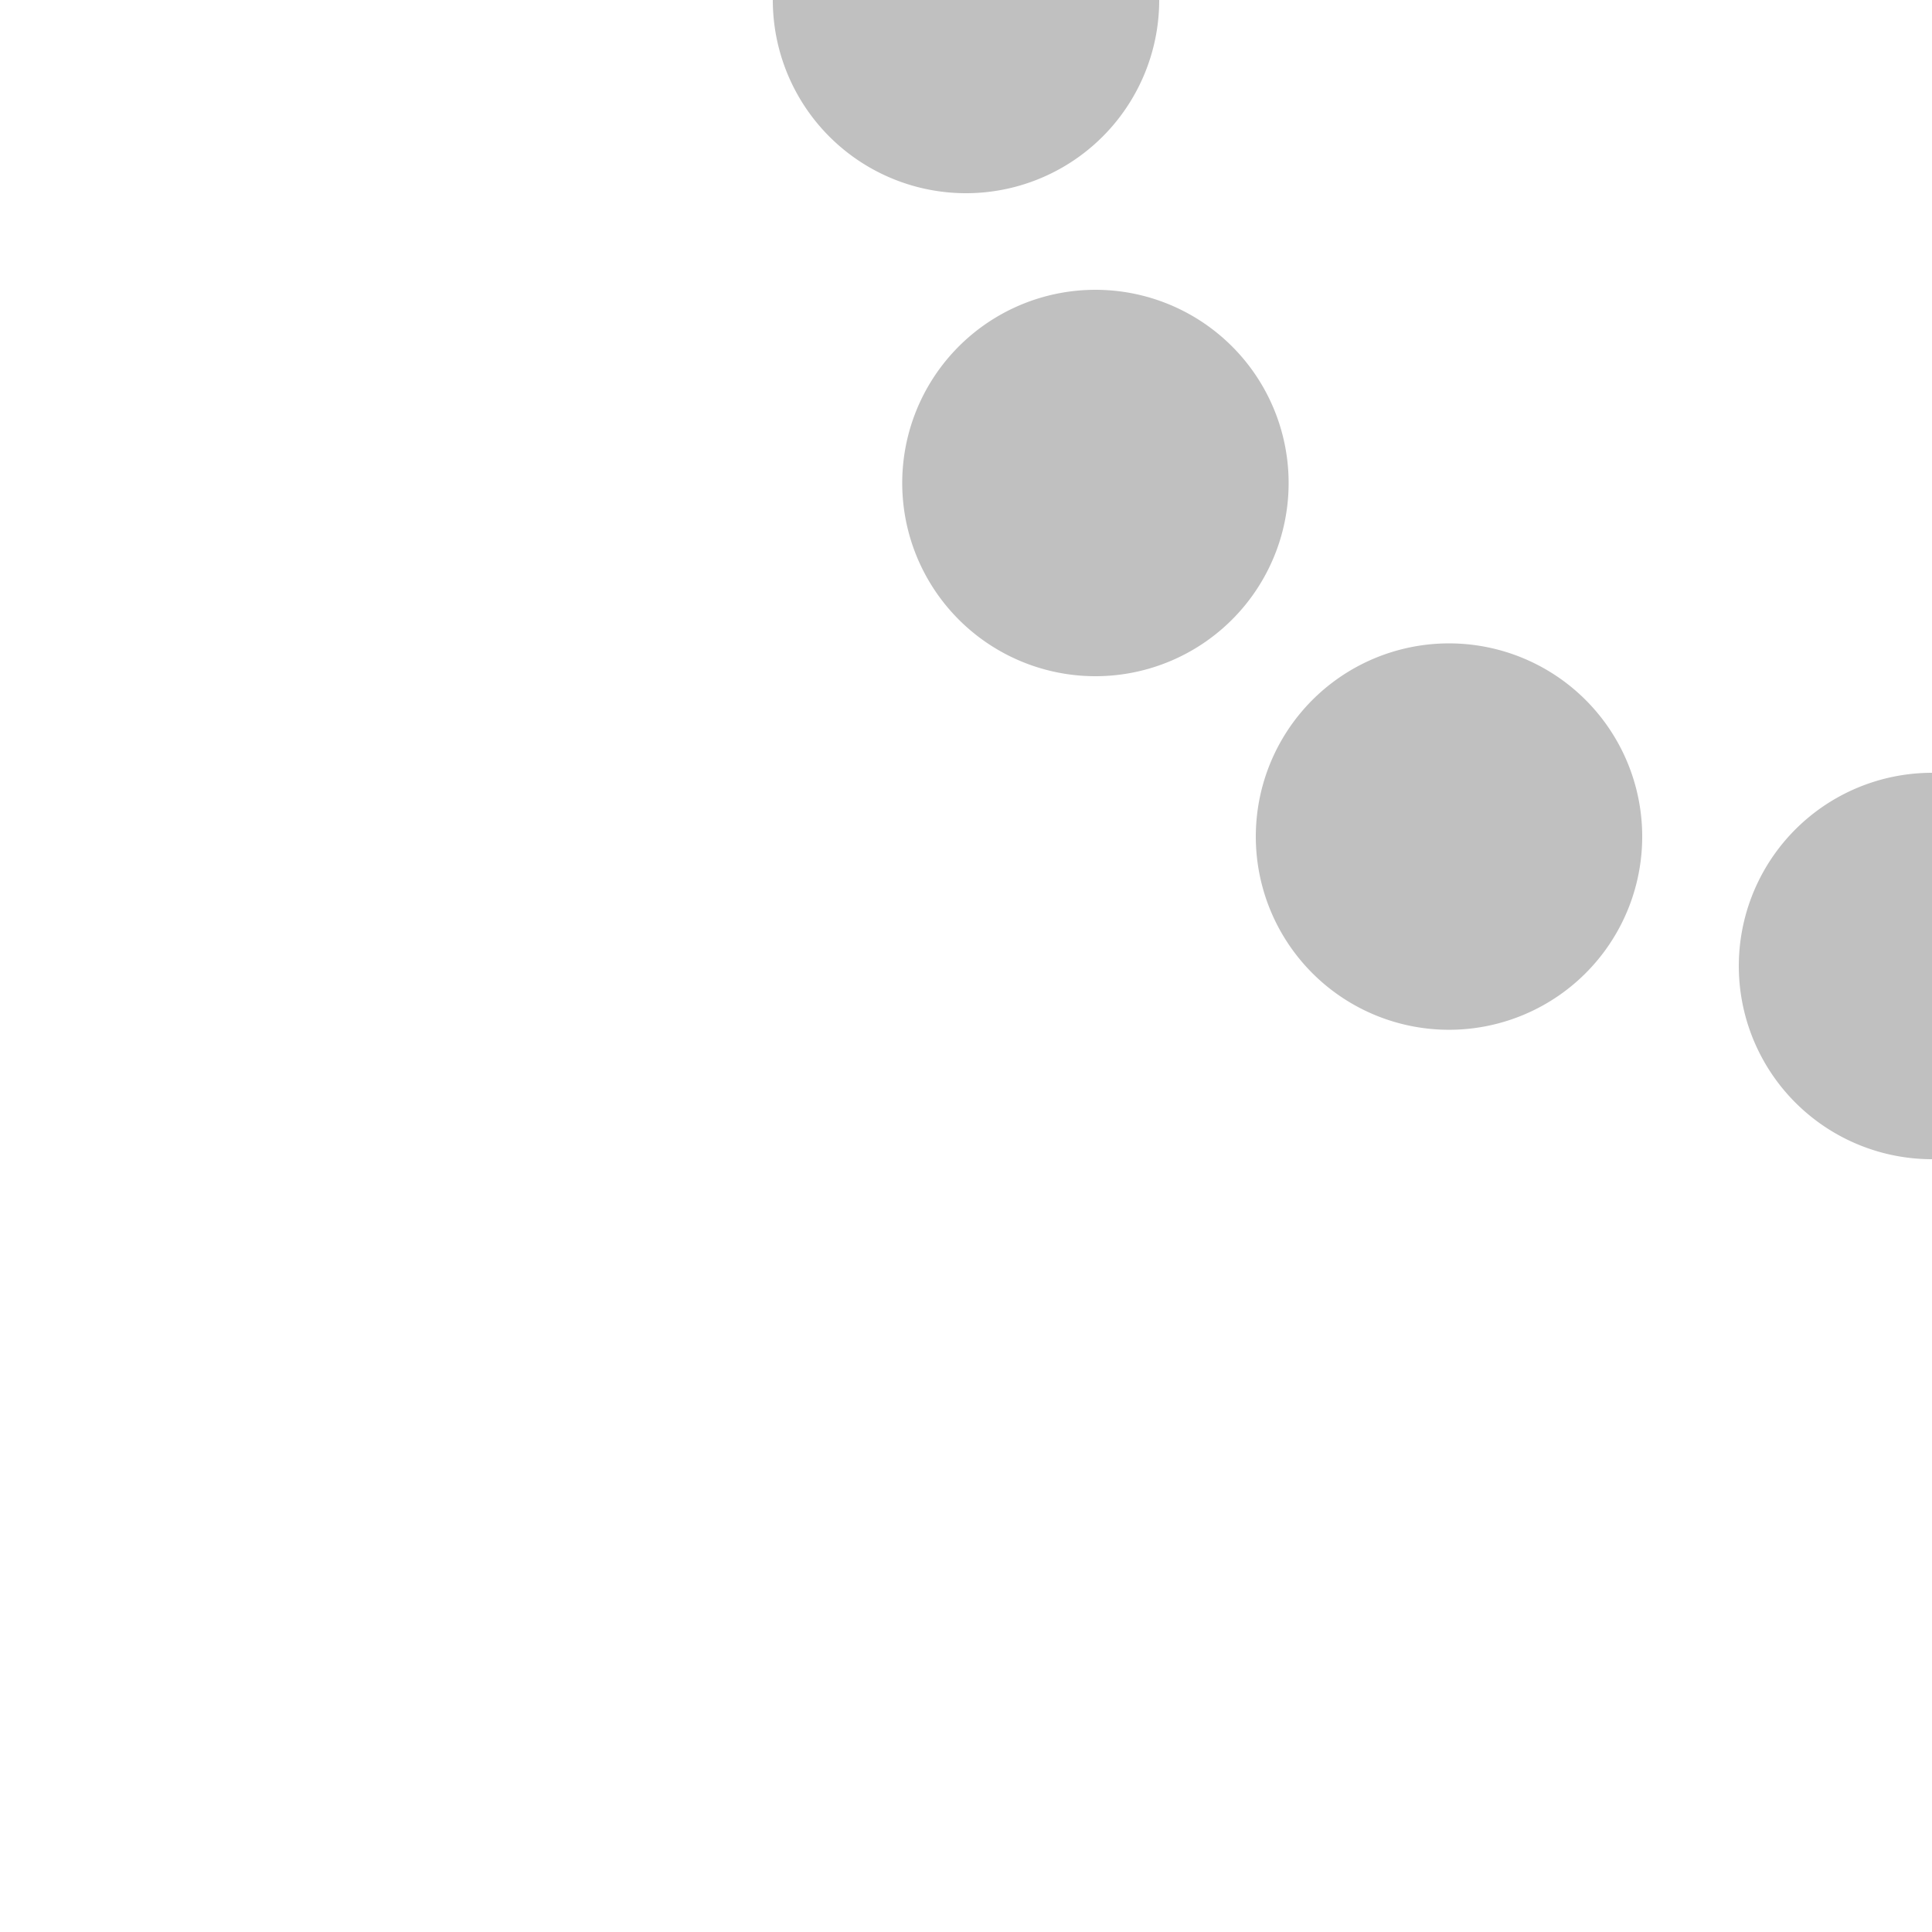 <?xml version="1.0" encoding="UTF-8"?>
<svg xmlns="http://www.w3.org/2000/svg" width="500" height="500">
 <title>exLSTRl grey</title>
 <path stroke="#C0C0C0" d="M 250,0 a 250,250 0 0 0 500,0" stroke-width="100" stroke-dasharray="0,130.9" stroke-linecap="round" fill="none"/>
</svg>